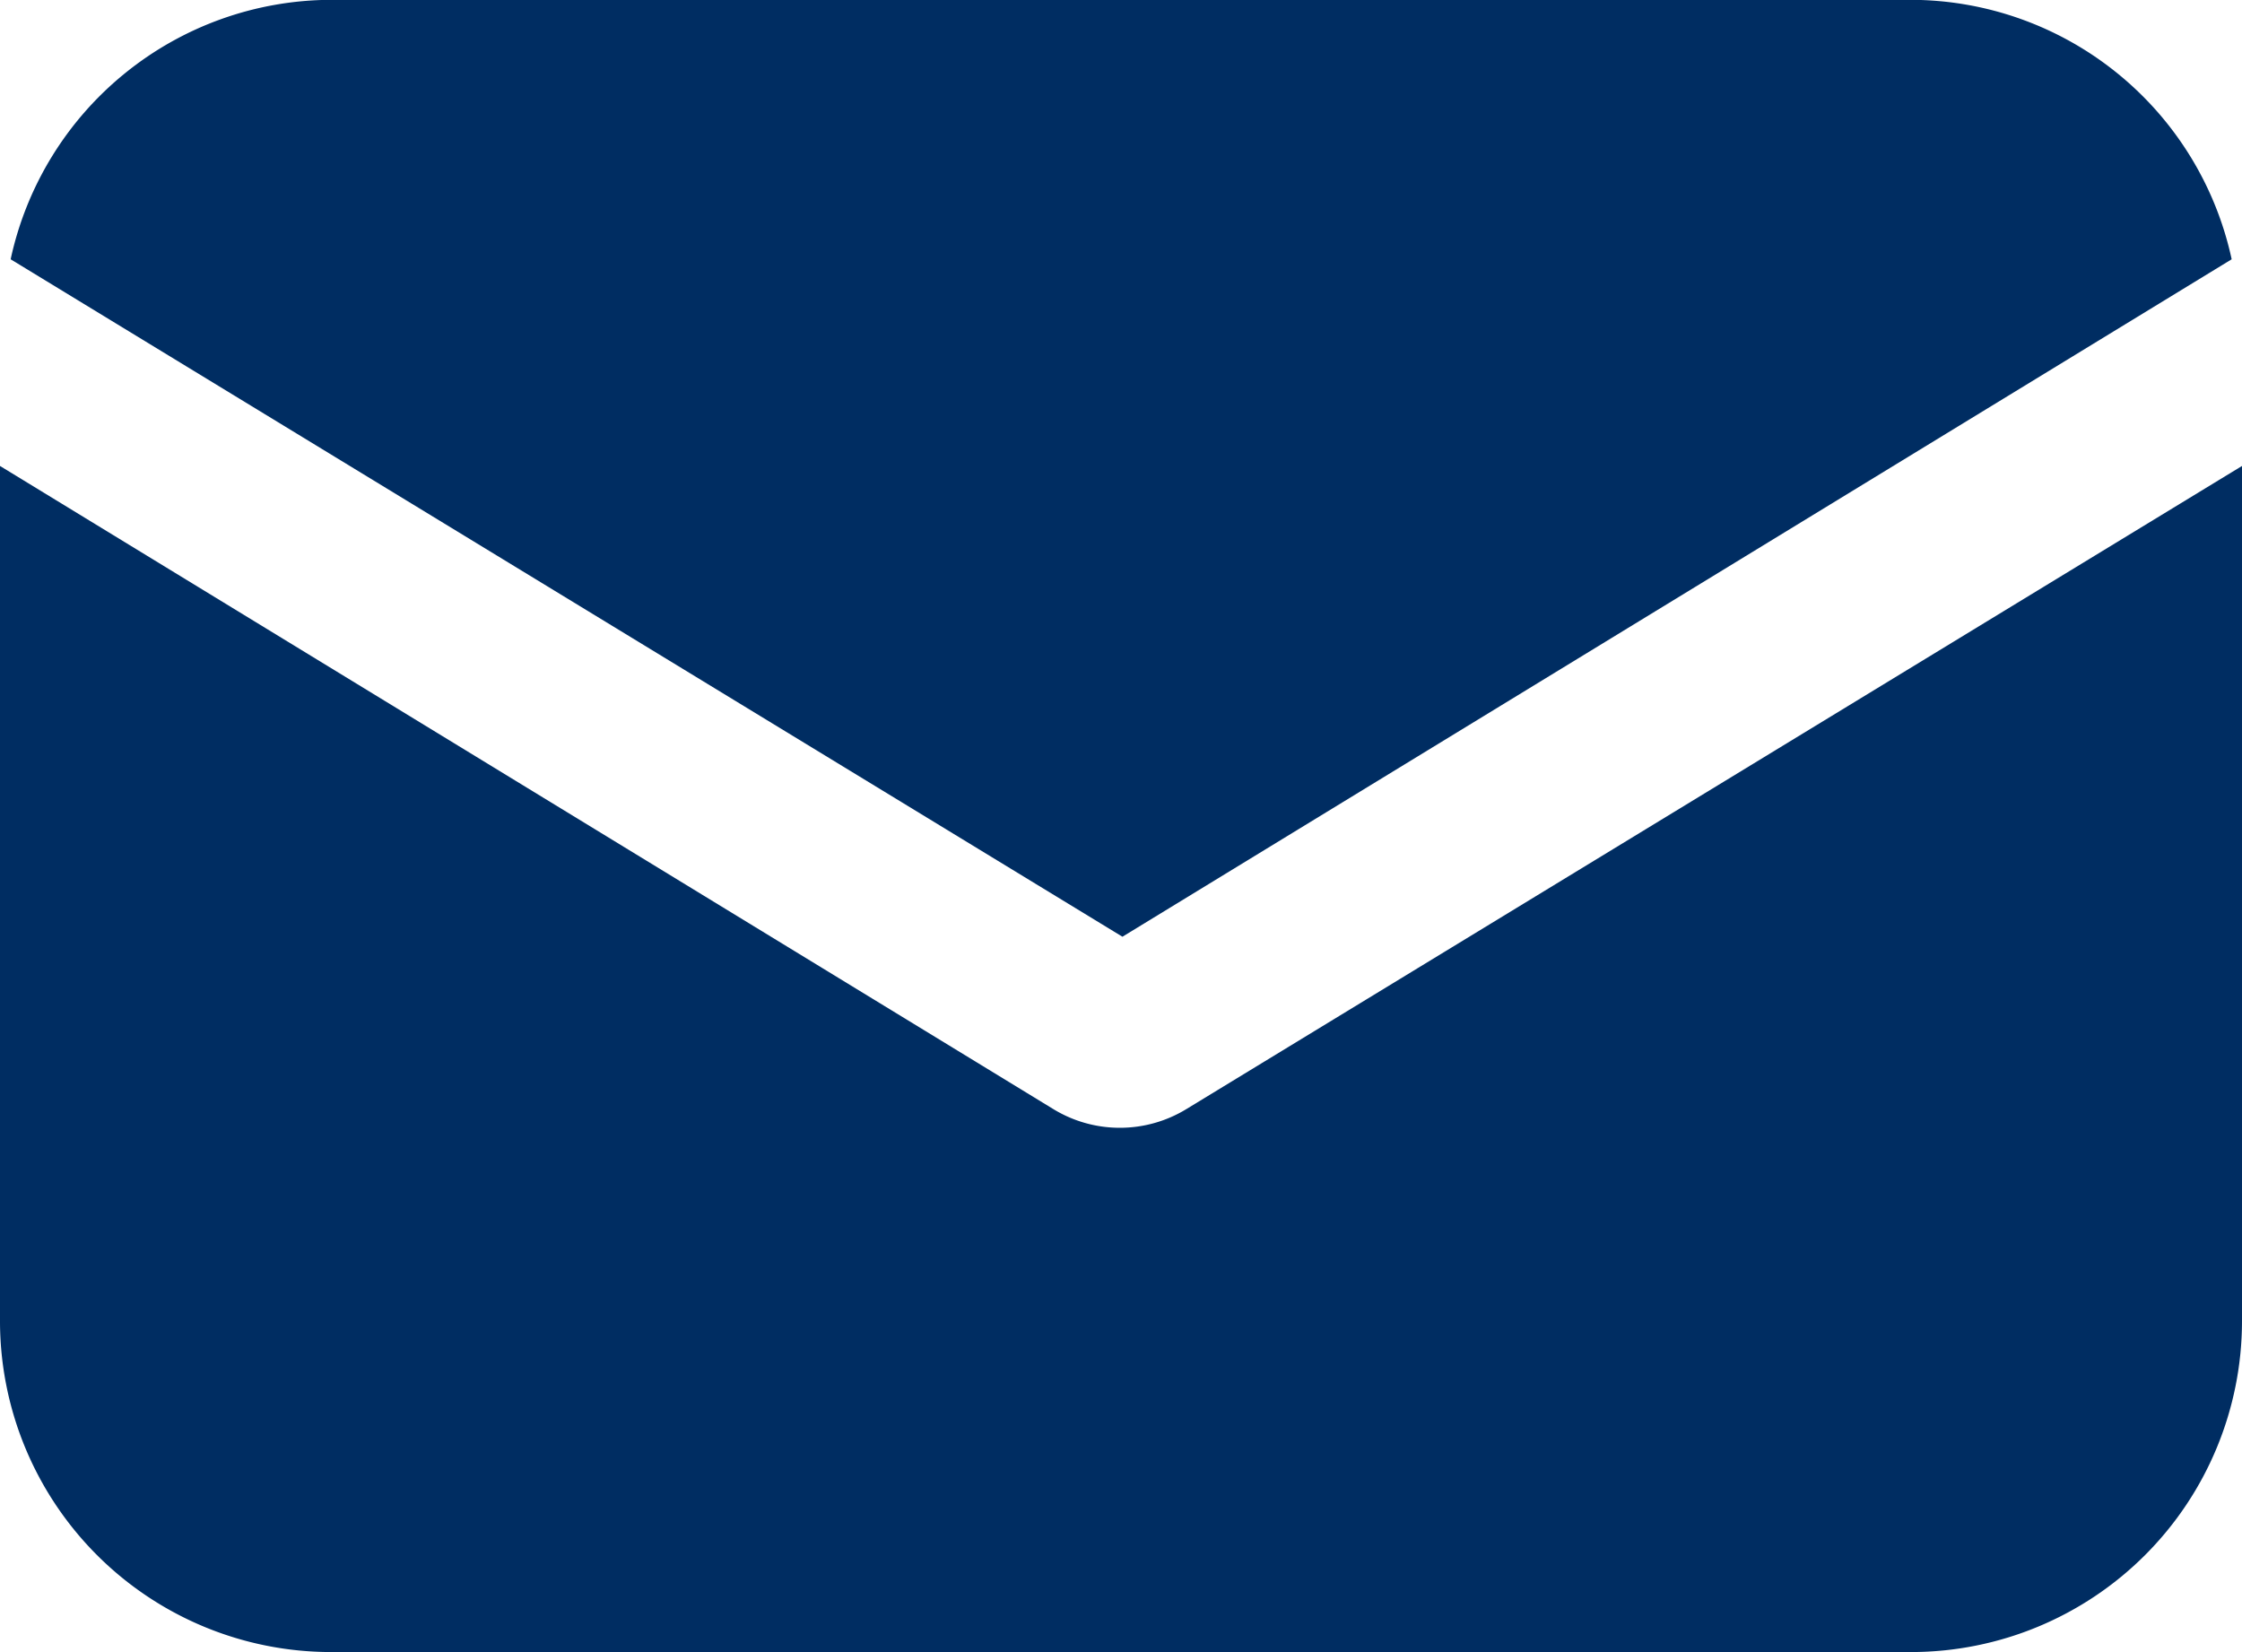 <svg xmlns="http://www.w3.org/2000/svg" width="28" height="20.631" viewBox="0 0 28 20.631"><defs><style>.a{fill:#002d62;}</style></defs><g transform="translate(-307.266 -667.339)"><path class="a" d="M237.812,15.855a1.594,1.594,0,0,1-1.653,0L223,7.821V18.5a4.135,4.135,0,0,0,4.133,4.133h19.738A4.134,4.134,0,0,0,251,18.5V7.821Z" transform="translate(84.266 665.337)"/><path class="a" d="M246.871,2H227.133a4.107,4.107,0,0,0-4,3.24l13.885,8.46,13.853-8.46a4.107,4.107,0,0,0-4-3.24" transform="translate(84.266 665.337)"/></g></svg>